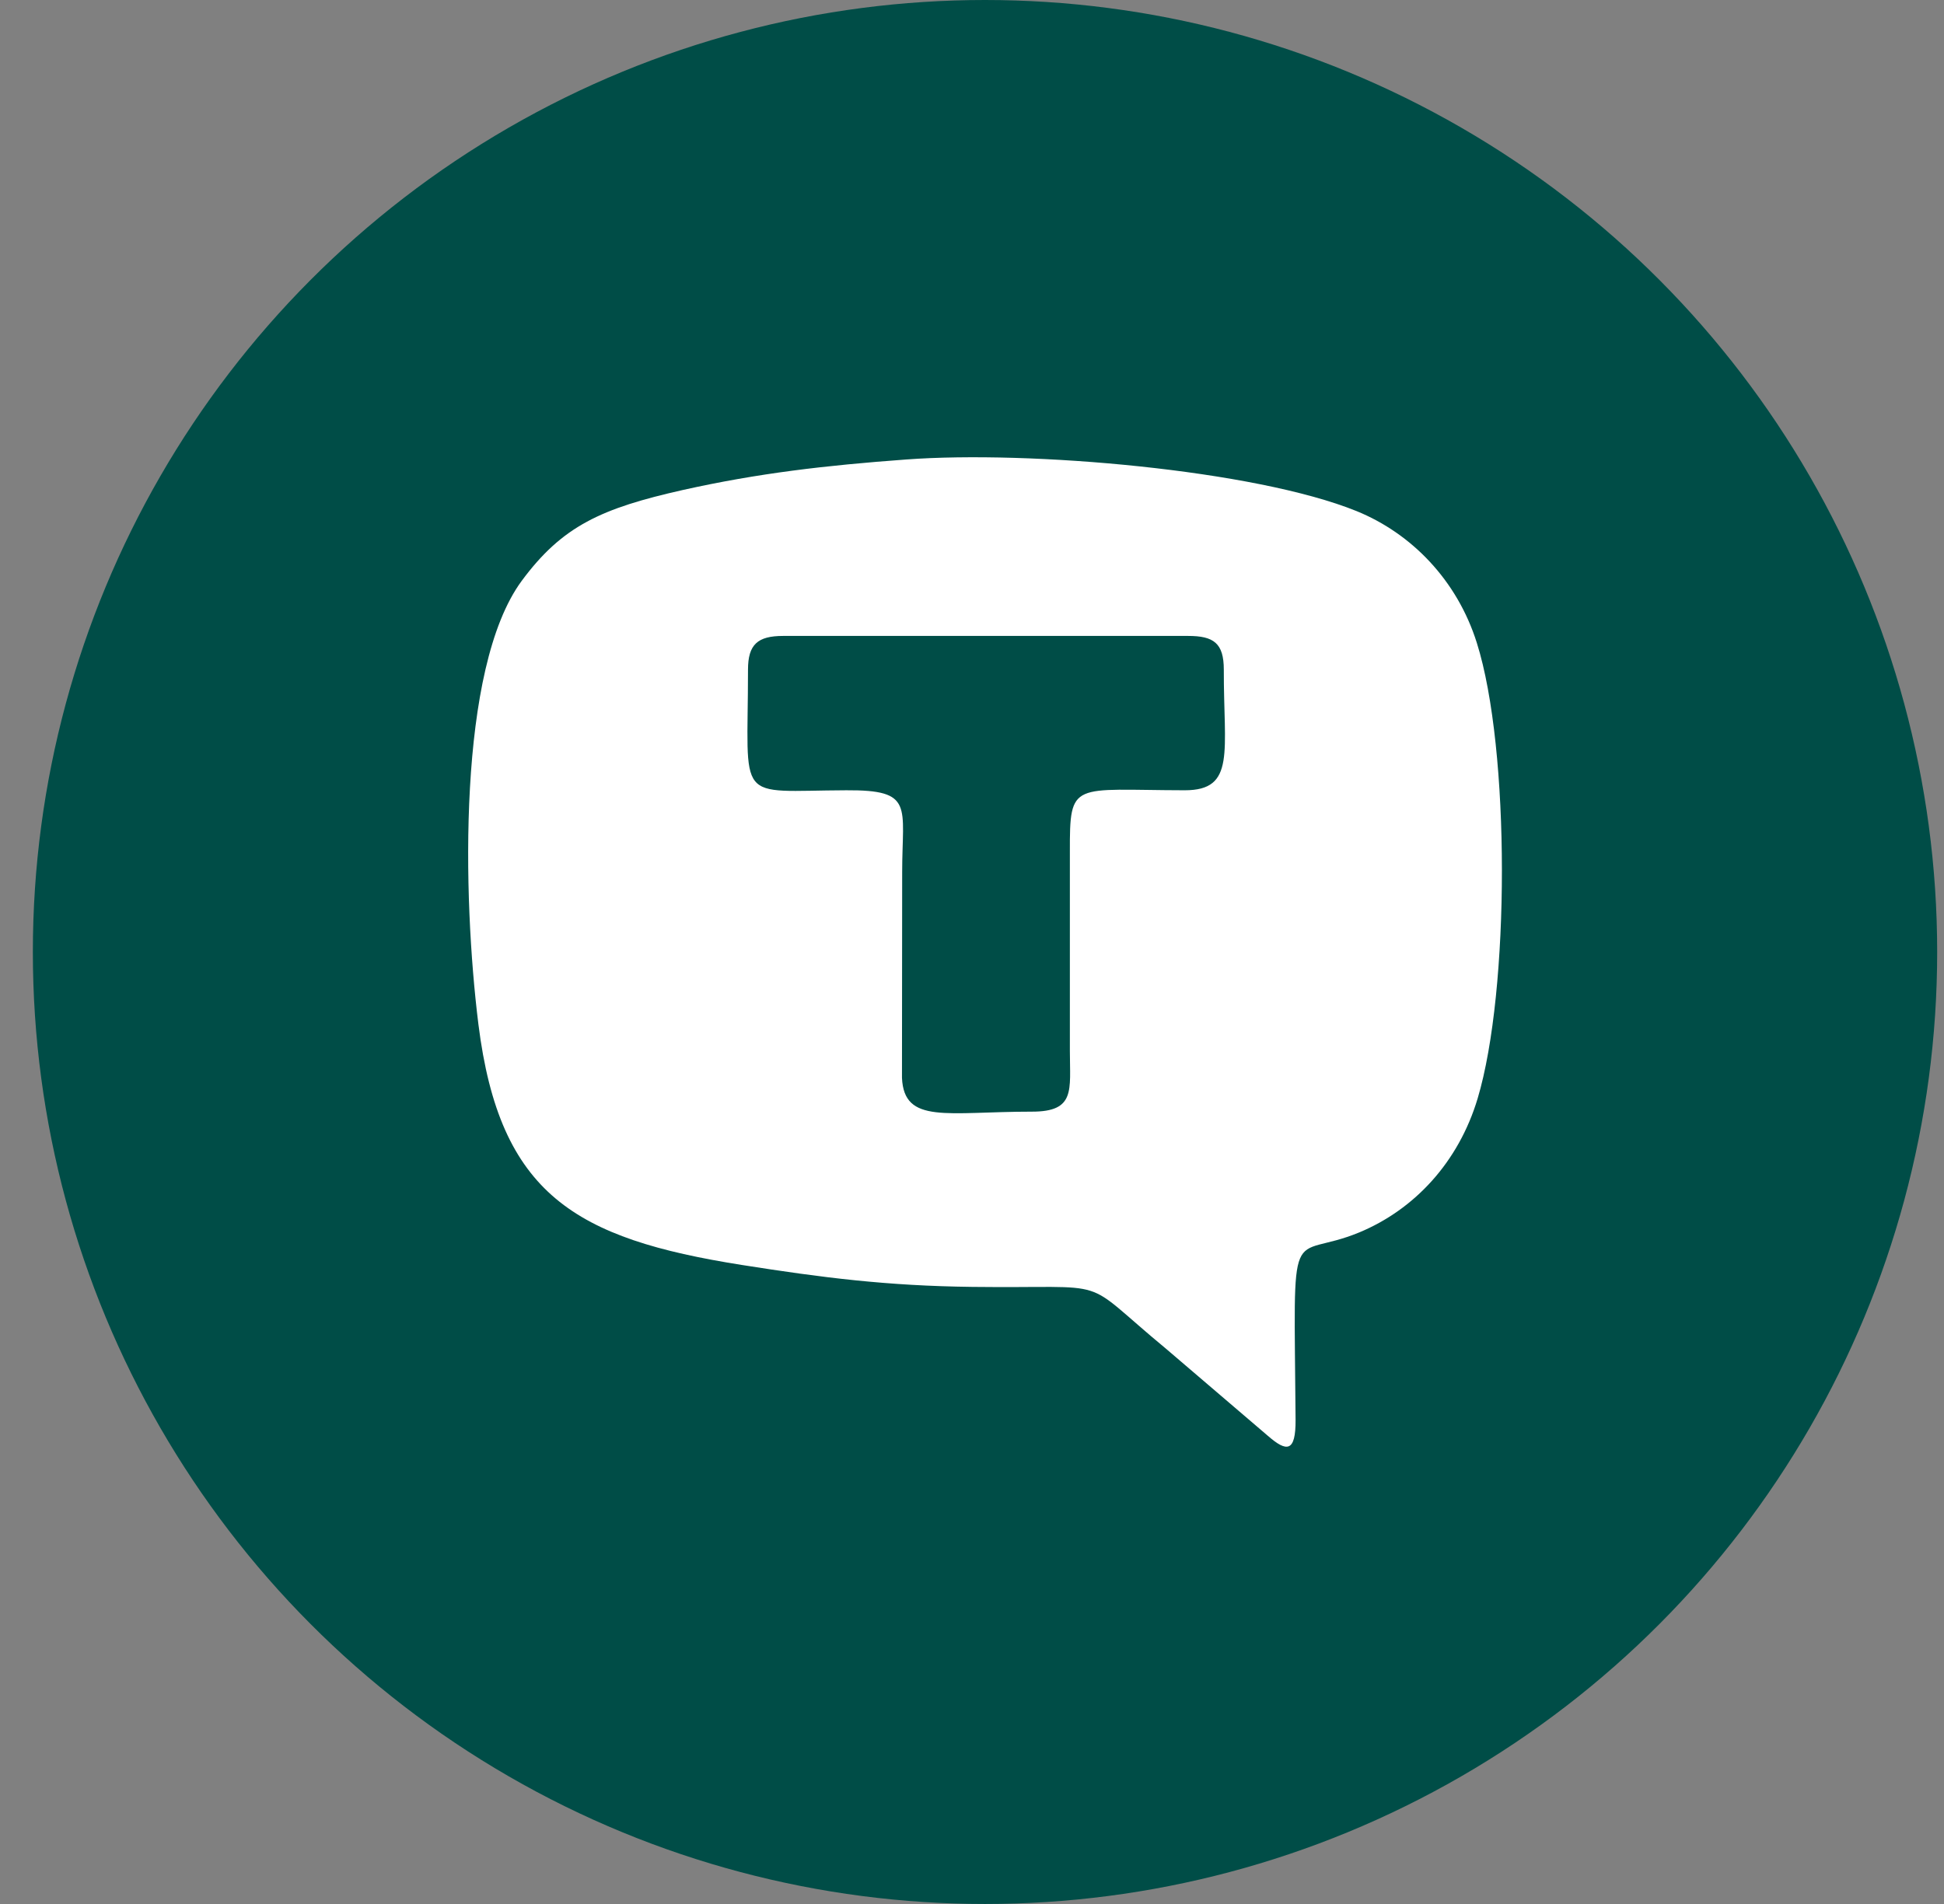 <?xml version="1.0" encoding="UTF-8"?> <svg xmlns="http://www.w3.org/2000/svg" width="49" height="48" viewBox="0 0 49 48" fill="none"><rect x="0" y="0" width="49" height="48" fill="#808080" stroke="none"/><circle cx="24.828" cy="24" r="24" fill="#004D47"></circle><path fill-rule="evenodd" clip-rule="evenodd" d="M22.84 11.584C20.794 11.734 19.11 11.93 17.215 12.352C15.16 12.815 14.174 13.257 13.149 14.645C11.525 16.851 11.661 22.626 12.058 25.818C12.596 30.12 14.506 31.226 18.698 31.89C20.734 32.211 22.352 32.417 24.509 32.443C28.183 32.488 27.137 32.141 29.389 34.001L31.957 36.197C32.435 36.614 32.661 36.614 32.656 35.79C32.616 30.508 32.46 31.814 34.26 31.07C35.652 30.492 36.763 29.301 37.245 27.693C38.059 24.974 38.069 18.882 37.225 16.208C36.727 14.624 35.576 13.448 34.194 12.885C31.626 11.845 25.956 11.352 22.84 11.584Z" fill="white"></path><path fill-rule="evenodd" clip-rule="evenodd" d="M18.854 16.882C18.854 20.305 18.497 19.933 21.332 19.923C23.051 19.913 22.74 20.32 22.74 21.983L22.735 27.175C22.79 28.347 23.866 28.025 26.012 28.025C27.113 28.025 26.967 27.482 26.967 26.502V21.481C26.962 19.666 27.022 19.918 29.862 19.923C31.154 19.923 30.842 18.953 30.847 16.882C30.847 16.213 30.591 16.032 29.947 16.032H19.739C19.096 16.032 18.854 16.248 18.854 16.882Z" fill="#004D47"></path></svg> 